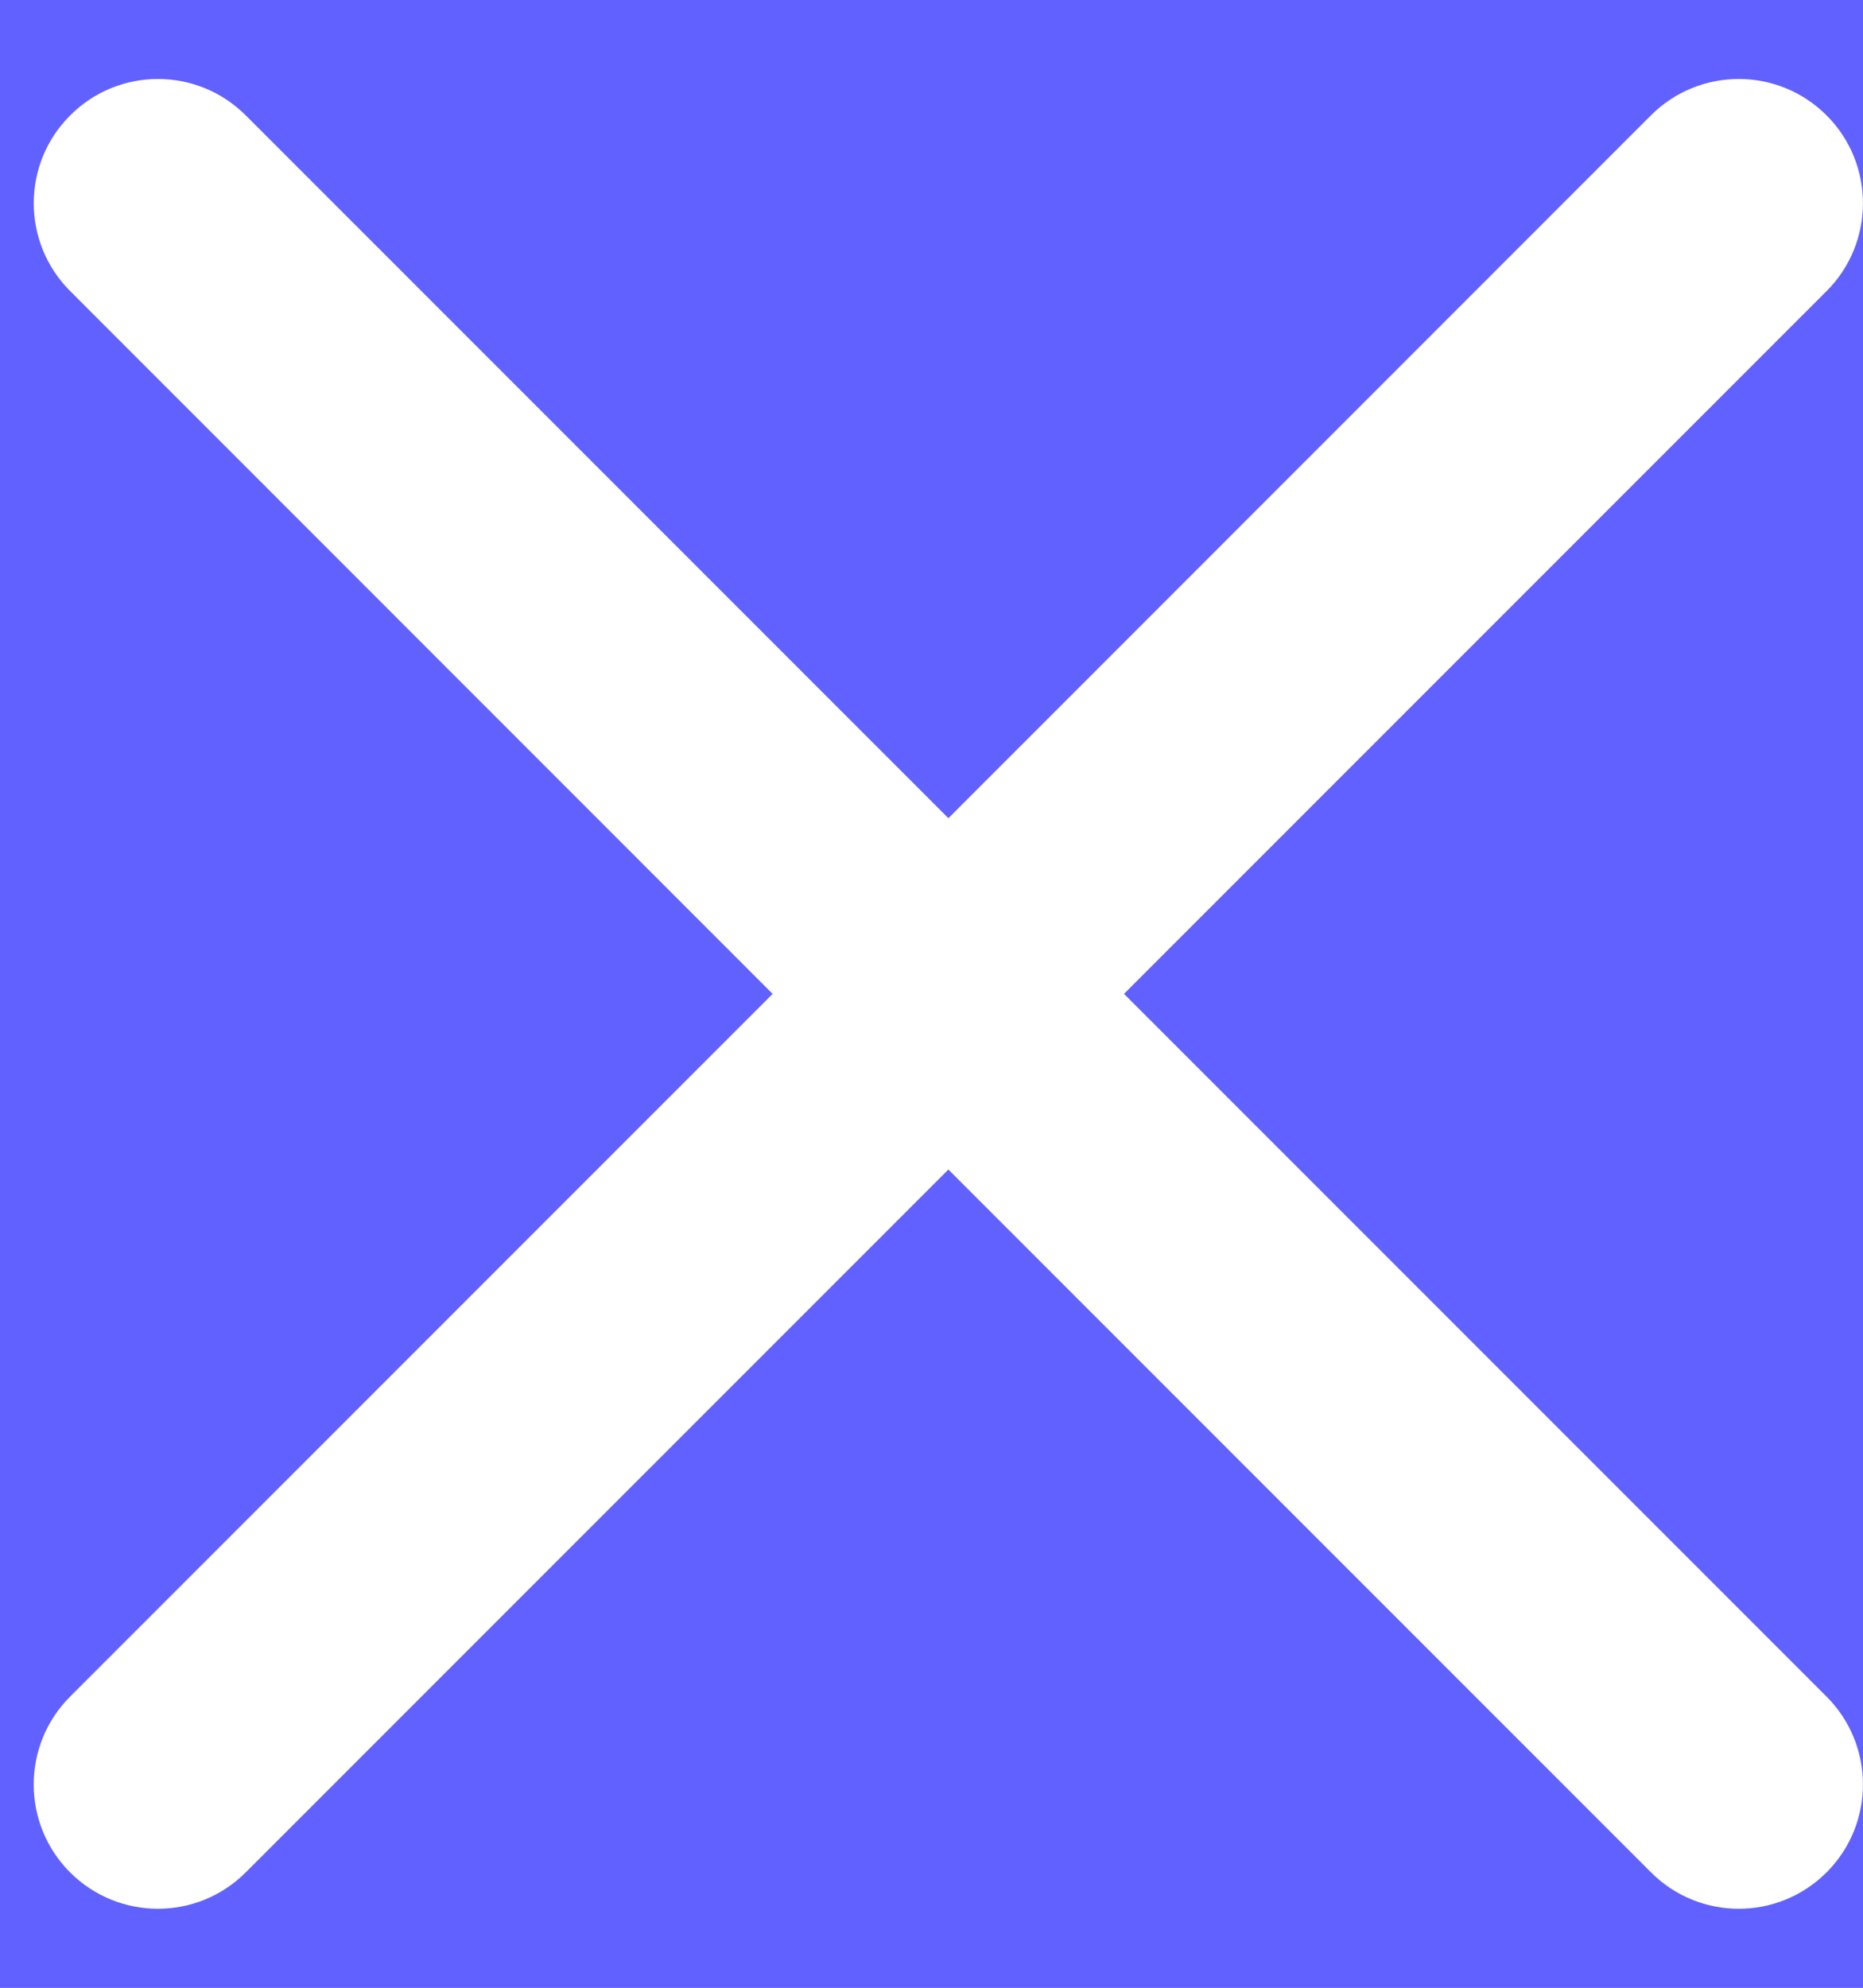 <svg width="15" height="16" viewBox="0 0 15 16" fill="none" xmlns="http://www.w3.org/2000/svg">
<rect width="15" height="16" fill="#6161FF"/>
<rect width="375" height="60" transform="translate(-340 -22)" fill="#6161FF"/>
<path d="M0.564 13.657C0.174 14.047 0.174 14.681 0.564 15.071C0.955 15.462 1.588 15.462 1.979 15.071L7.636 9.414L13.293 15.071C13.683 15.462 14.316 15.462 14.707 15.071C15.097 14.681 15.097 14.047 14.707 13.657L9.05 8L14.707 2.343C15.097 1.953 15.097 1.319 14.707 0.929C14.316 0.538 13.683 0.538 13.292 0.929L7.636 6.586L1.979 0.929C1.588 0.538 0.955 0.538 0.565 0.929C0.174 1.319 0.174 1.953 0.565 2.343L6.221 8L0.564 13.657Z" fill="#fff"/>
<rect x="-814.5" y="-41.5" width="869" height="521" rx="4.5" stroke="#9747FF" stroke-dasharray="10 5"/>
</svg>